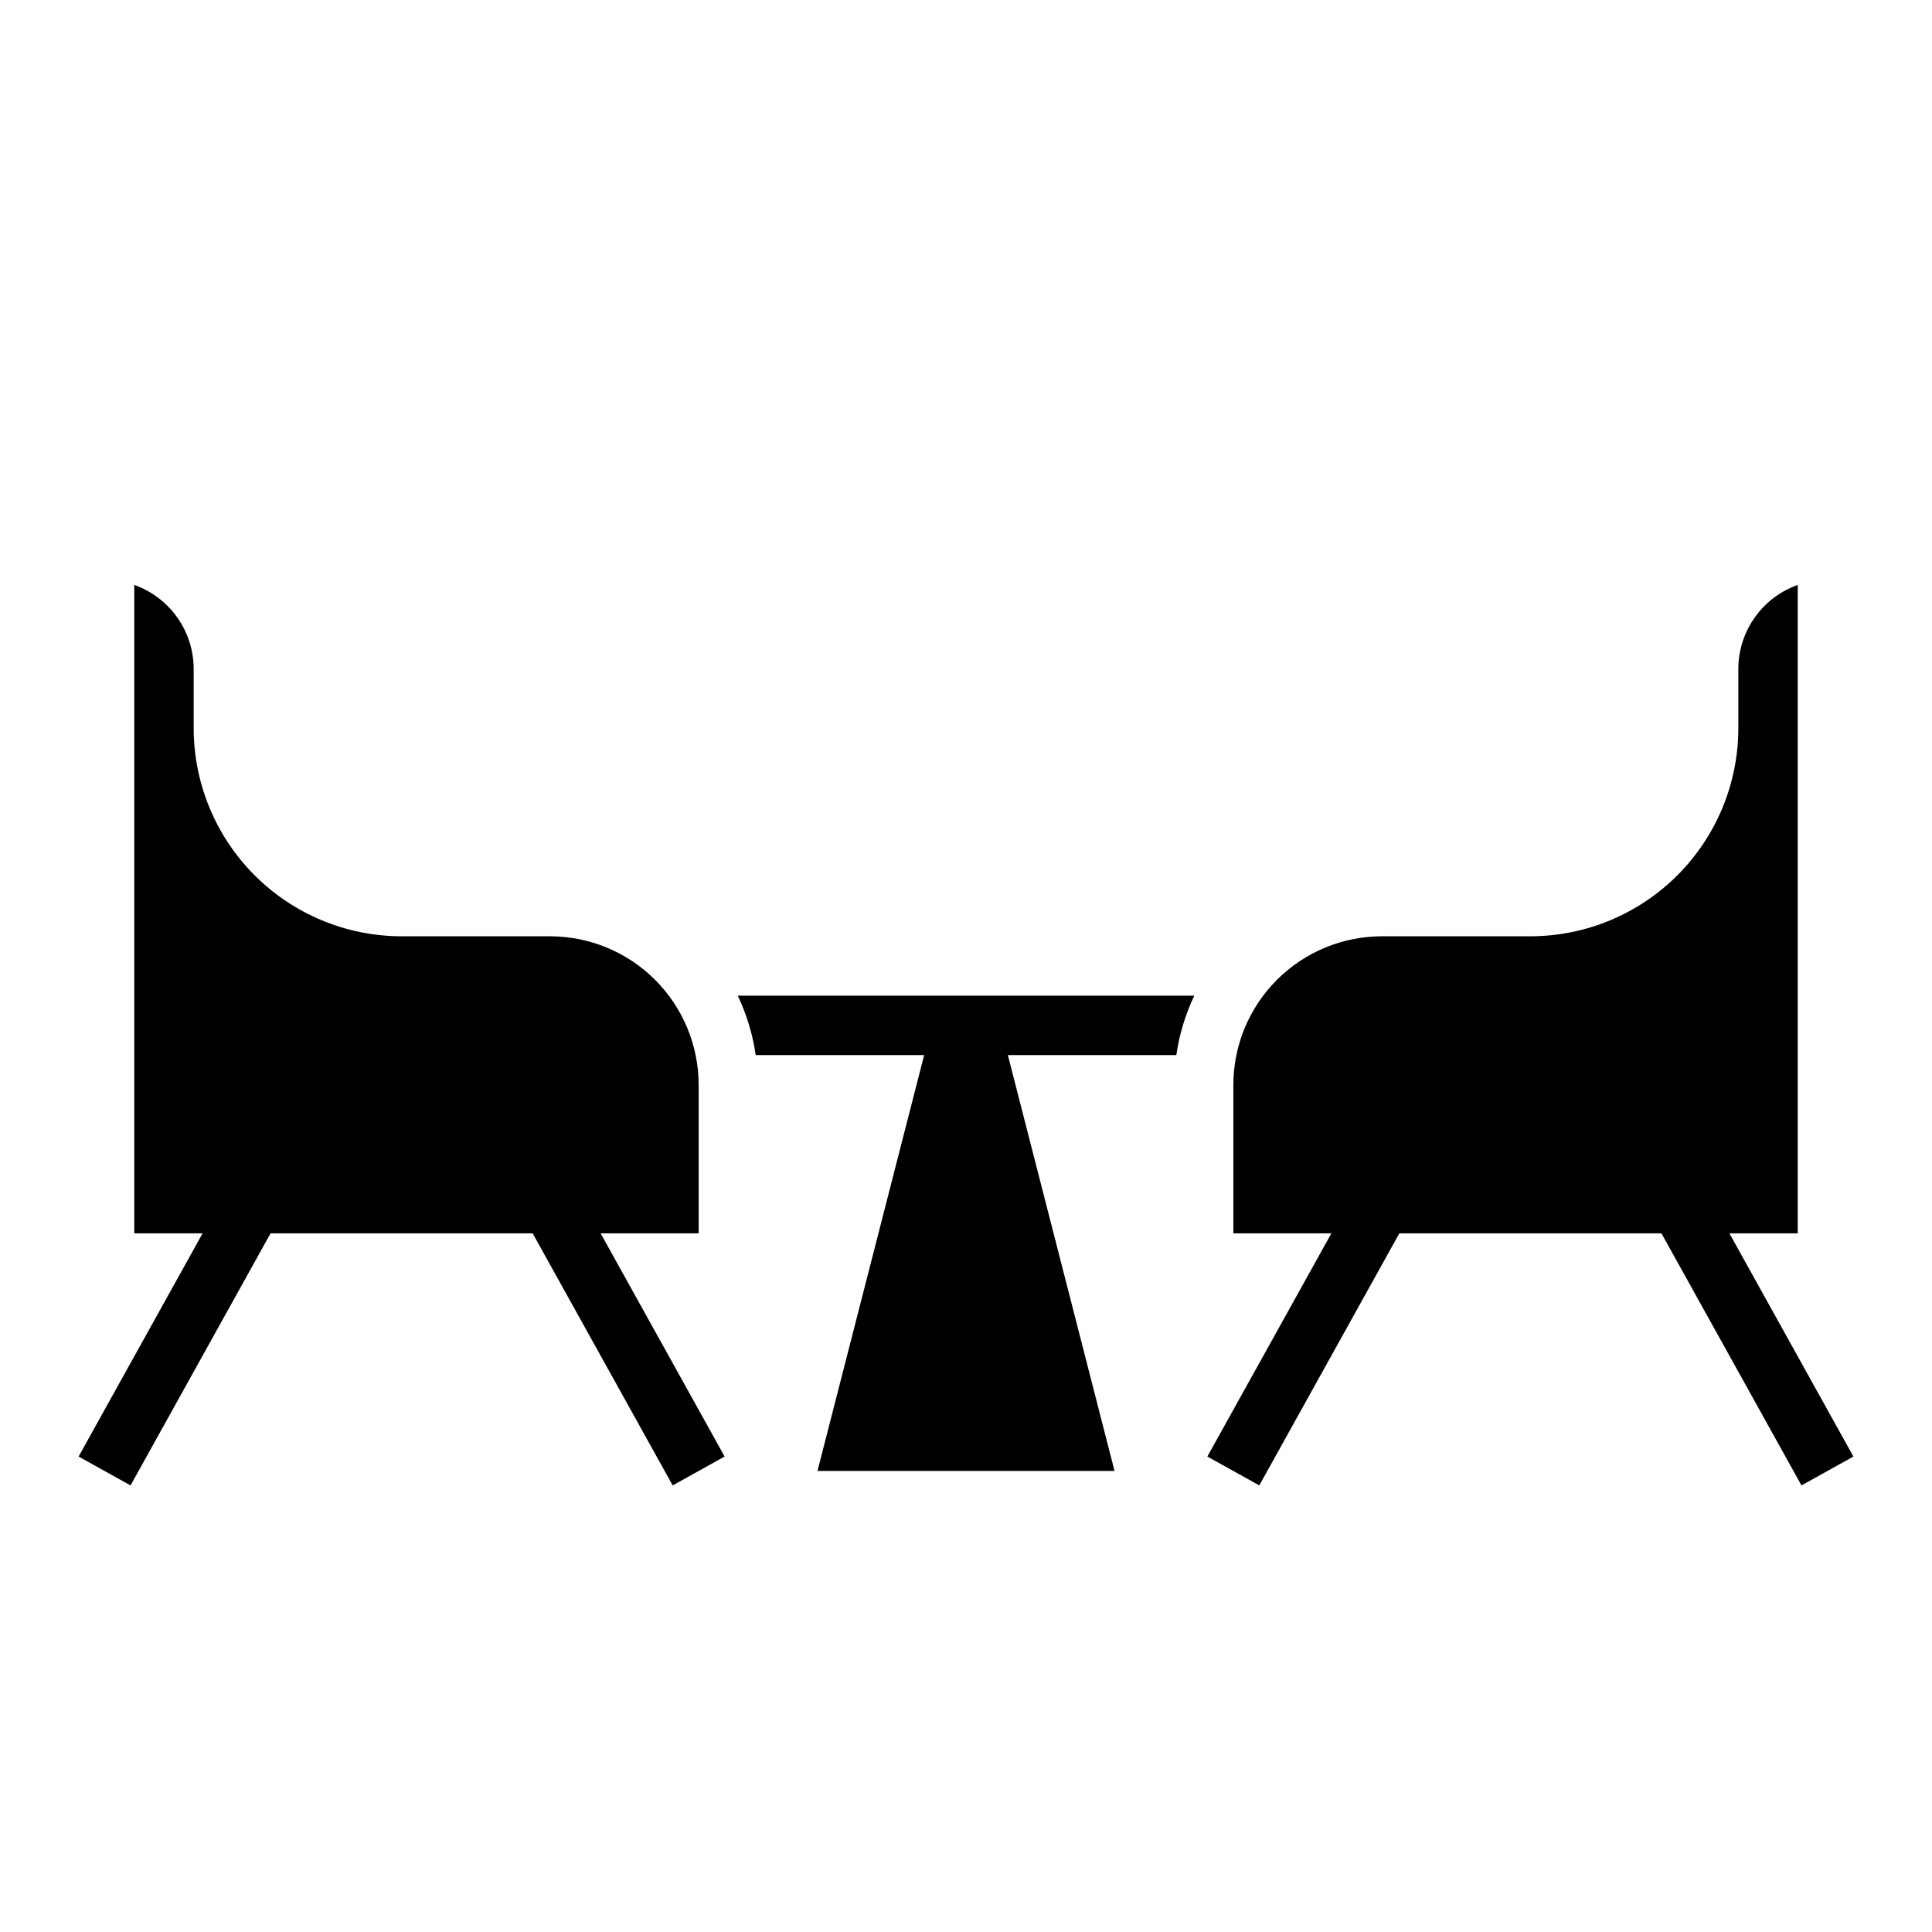 <?xml version="1.0" encoding="UTF-8"?>
<!-- The Best Svg Icon site in the world: iconSvg.co, Visit us! https://iconsvg.co -->
<svg fill="#000000" width="800px" height="800px" version="1.1" viewBox="144 144 512 512" xmlns="http://www.w3.org/2000/svg">
 <g>
  <path d="m329.15 470.85v-39.359c-0.012-10.438-4.16-20.441-11.539-27.82-7.379-7.379-17.383-11.527-27.82-11.543h-39.359c-14.609-0.016-28.617-5.824-38.945-16.156-10.332-10.332-16.141-24.336-16.16-38.945v-15.746c-0.004-4.883-1.52-9.645-4.34-13.629-2.816-3.988-6.801-7.008-11.402-8.641v171.84h18.105l-32.859 59.148 13.762 7.652 37.109-66.801h69.461l37.109 66.801 13.762-7.652-32.859-59.148z"/>
  <path d="m344.27 423.61h44.641l-28.27 110.21h78.723l-28.27-110.21h44.645c0.781-5.457 2.387-10.766 4.762-15.742h-120.99c2.371 4.977 3.977 10.285 4.762 15.742z"/>
  <path d="m621.41 537.65 13.762-7.652-32.859-59.148h18.105v-171.84c-4.602 1.633-8.582 4.652-11.402 8.641-2.816 3.984-4.336 8.746-4.34 13.629v15.746c-0.016 14.609-5.828 28.613-16.16 38.945-10.328 10.332-24.336 16.141-38.945 16.156h-39.359c-10.434 0.016-20.438 4.164-27.816 11.543-7.379 7.379-11.531 17.383-11.543 27.82v39.359h25.977l-32.867 59.148 13.762 7.652 37.117-66.801h69.461z"/>
 </g>
</svg>